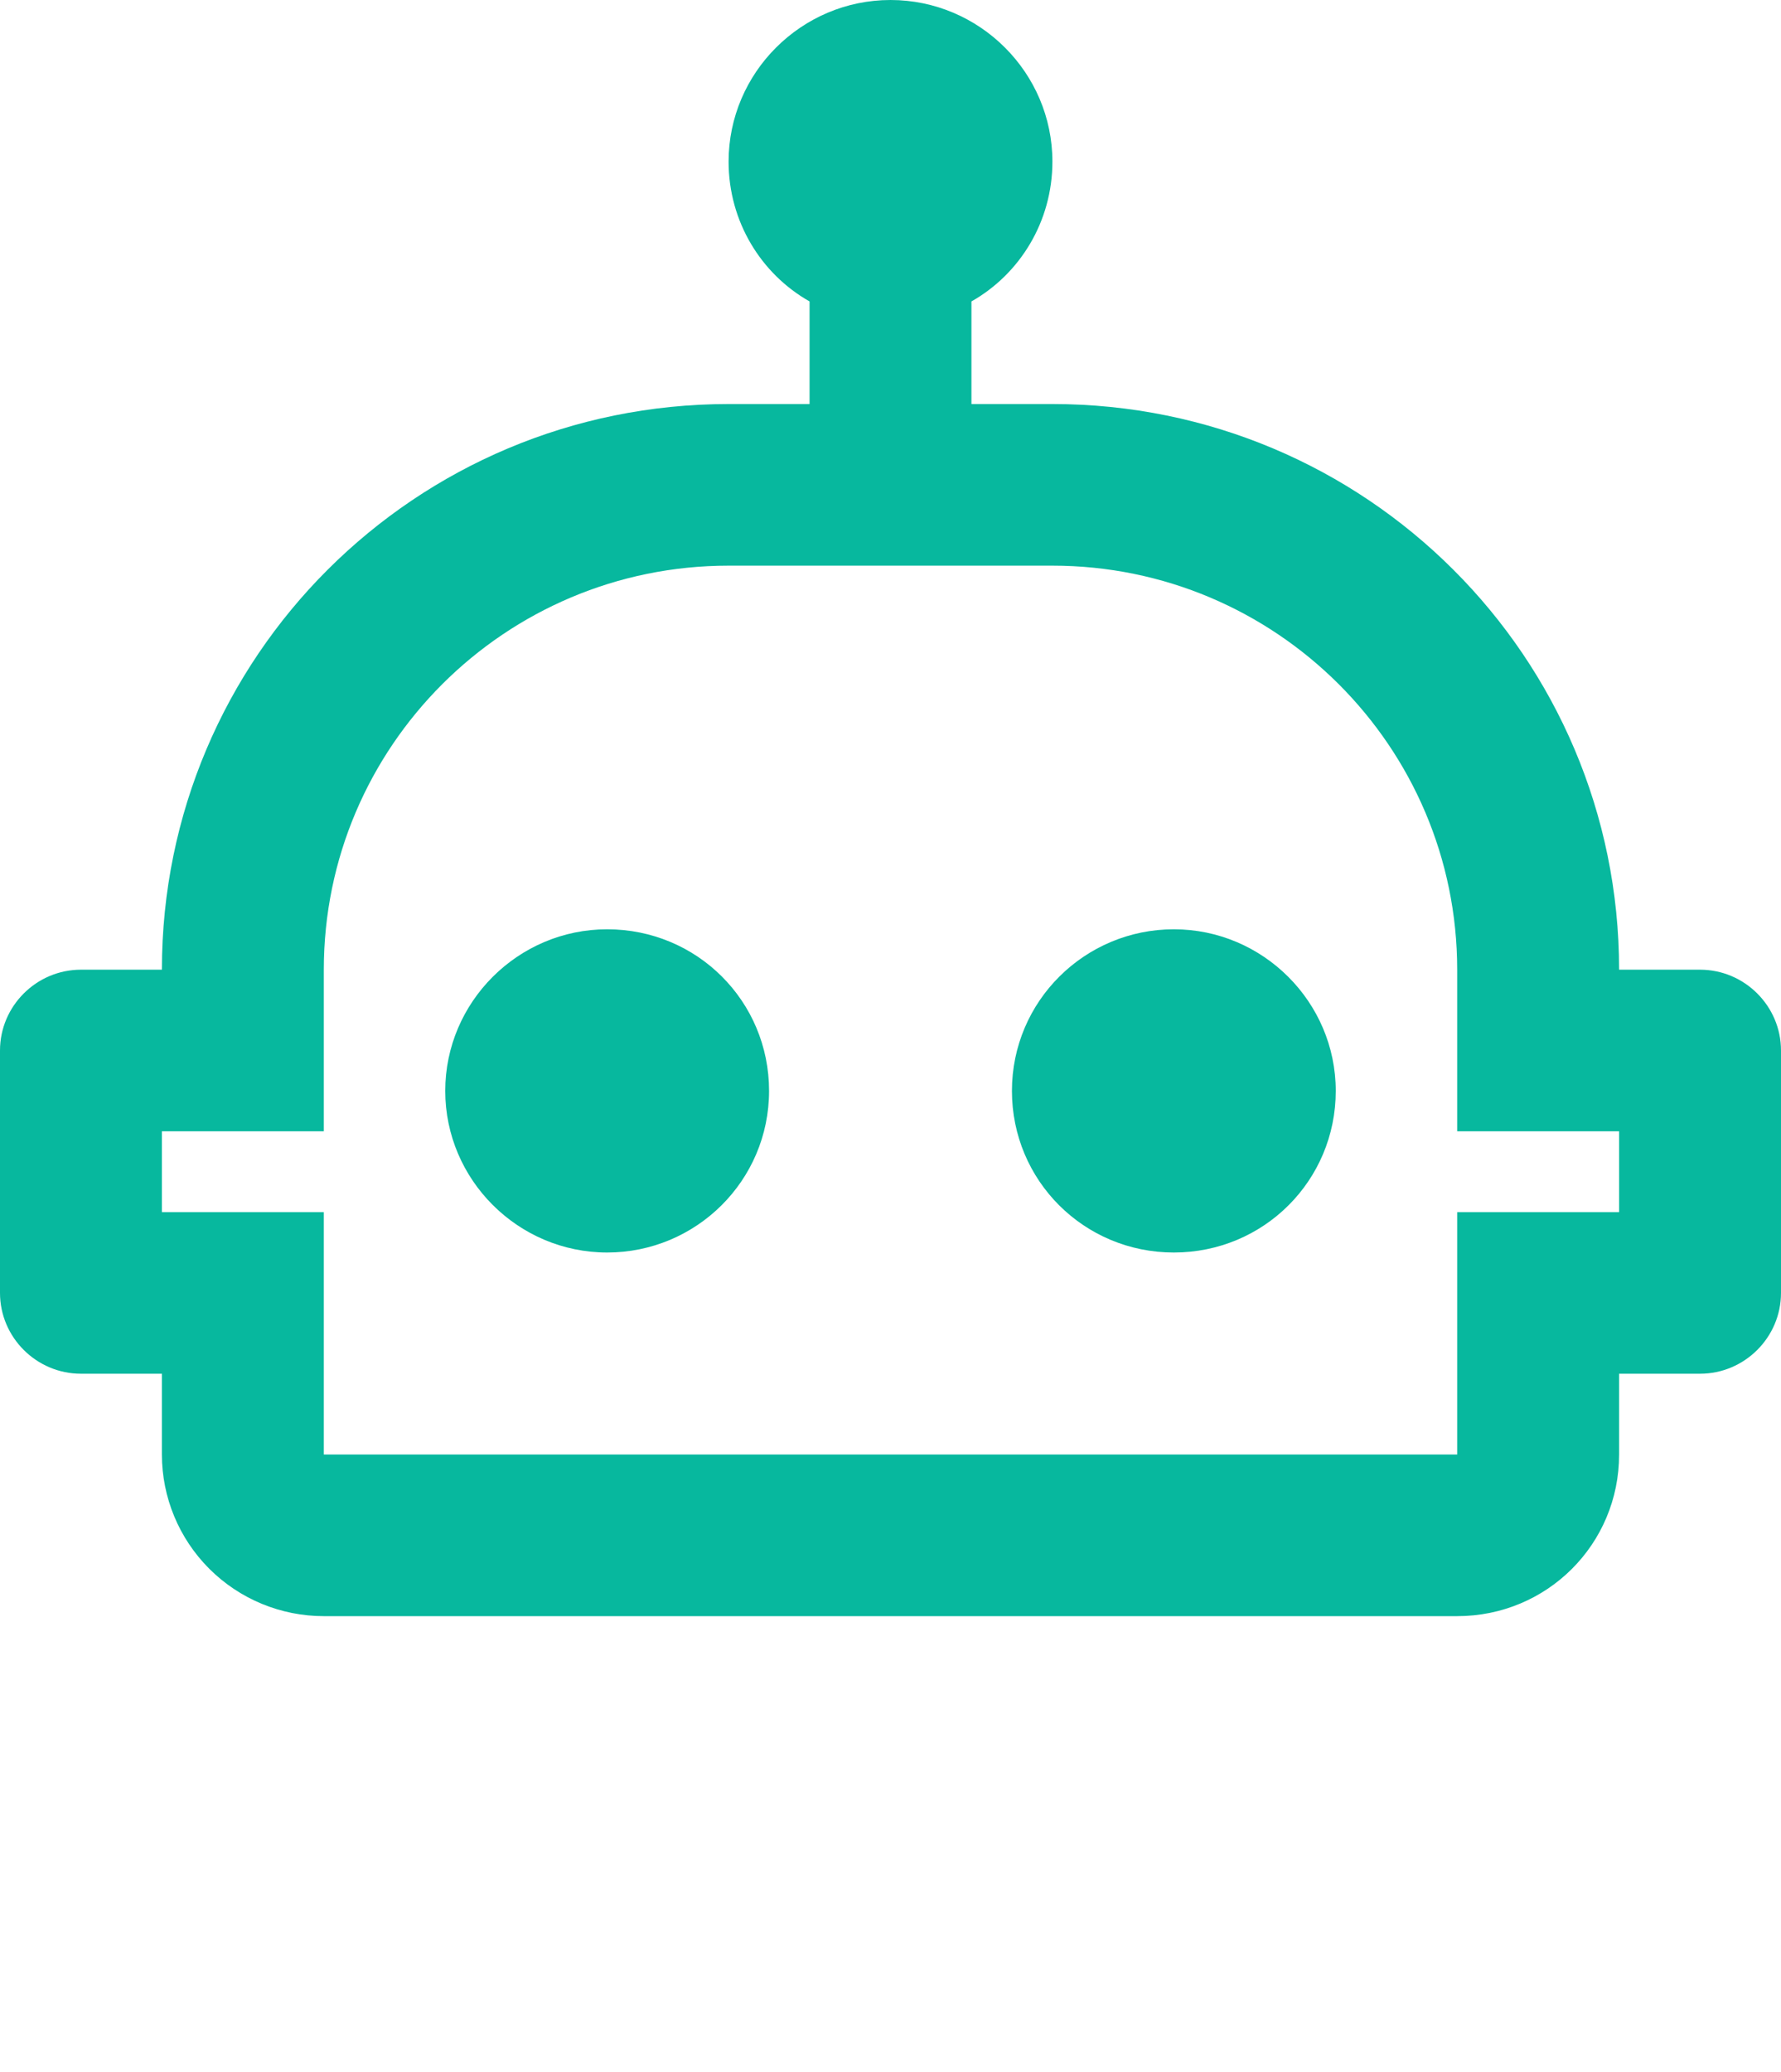<svg width="43" height="50" viewBox="0 0 43 50" fill="none" xmlns="http://www.w3.org/2000/svg">
<path d="M32.25 26.325C32.25 28.489 30.511 30.225 28.341 30.225C26.171 30.225 24.432 28.489 24.432 26.325C24.432 24.16 26.191 22.425 28.341 22.425C30.491 22.425 32.25 24.18 32.25 26.325ZM14.659 22.425C12.509 22.425 10.75 24.18 10.75 26.325C10.75 28.47 12.509 30.225 14.659 30.225C16.809 30.225 18.568 28.489 18.568 26.325C18.568 24.16 16.829 22.425 14.659 22.425ZM43 25.35V31.2C43 32.273 42.12 33.15 41.045 33.15H39.091V35.1C39.091 37.264 37.351 39 35.182 39H7.818C6.781 39 5.787 38.589 5.054 37.858C4.321 37.126 3.909 36.134 3.909 35.1V33.15H1.955C0.88 33.15 0 32.273 0 31.2V25.35C0 24.277 0.88 23.4 1.955 23.4H3.909C3.909 15.854 10.027 9.75 17.591 9.75H19.546V7.274C18.373 6.611 17.591 5.343 17.591 3.9C17.591 1.755 19.35 0 21.5 0C23.65 0 25.409 1.755 25.409 3.9C25.409 5.343 24.627 6.611 23.454 7.274V9.75H25.409C32.973 9.75 39.091 15.854 39.091 23.4H41.045C42.12 23.4 43 24.277 43 25.35ZM39.091 27.3H35.182V23.4C35.182 18.018 30.804 13.65 25.409 13.65H17.591C12.196 13.65 7.818 18.018 7.818 23.4V27.3H3.909V29.25H7.818V35.1H35.182V29.25H39.091V27.3Z" fill="#07B89E"/>
</svg>
